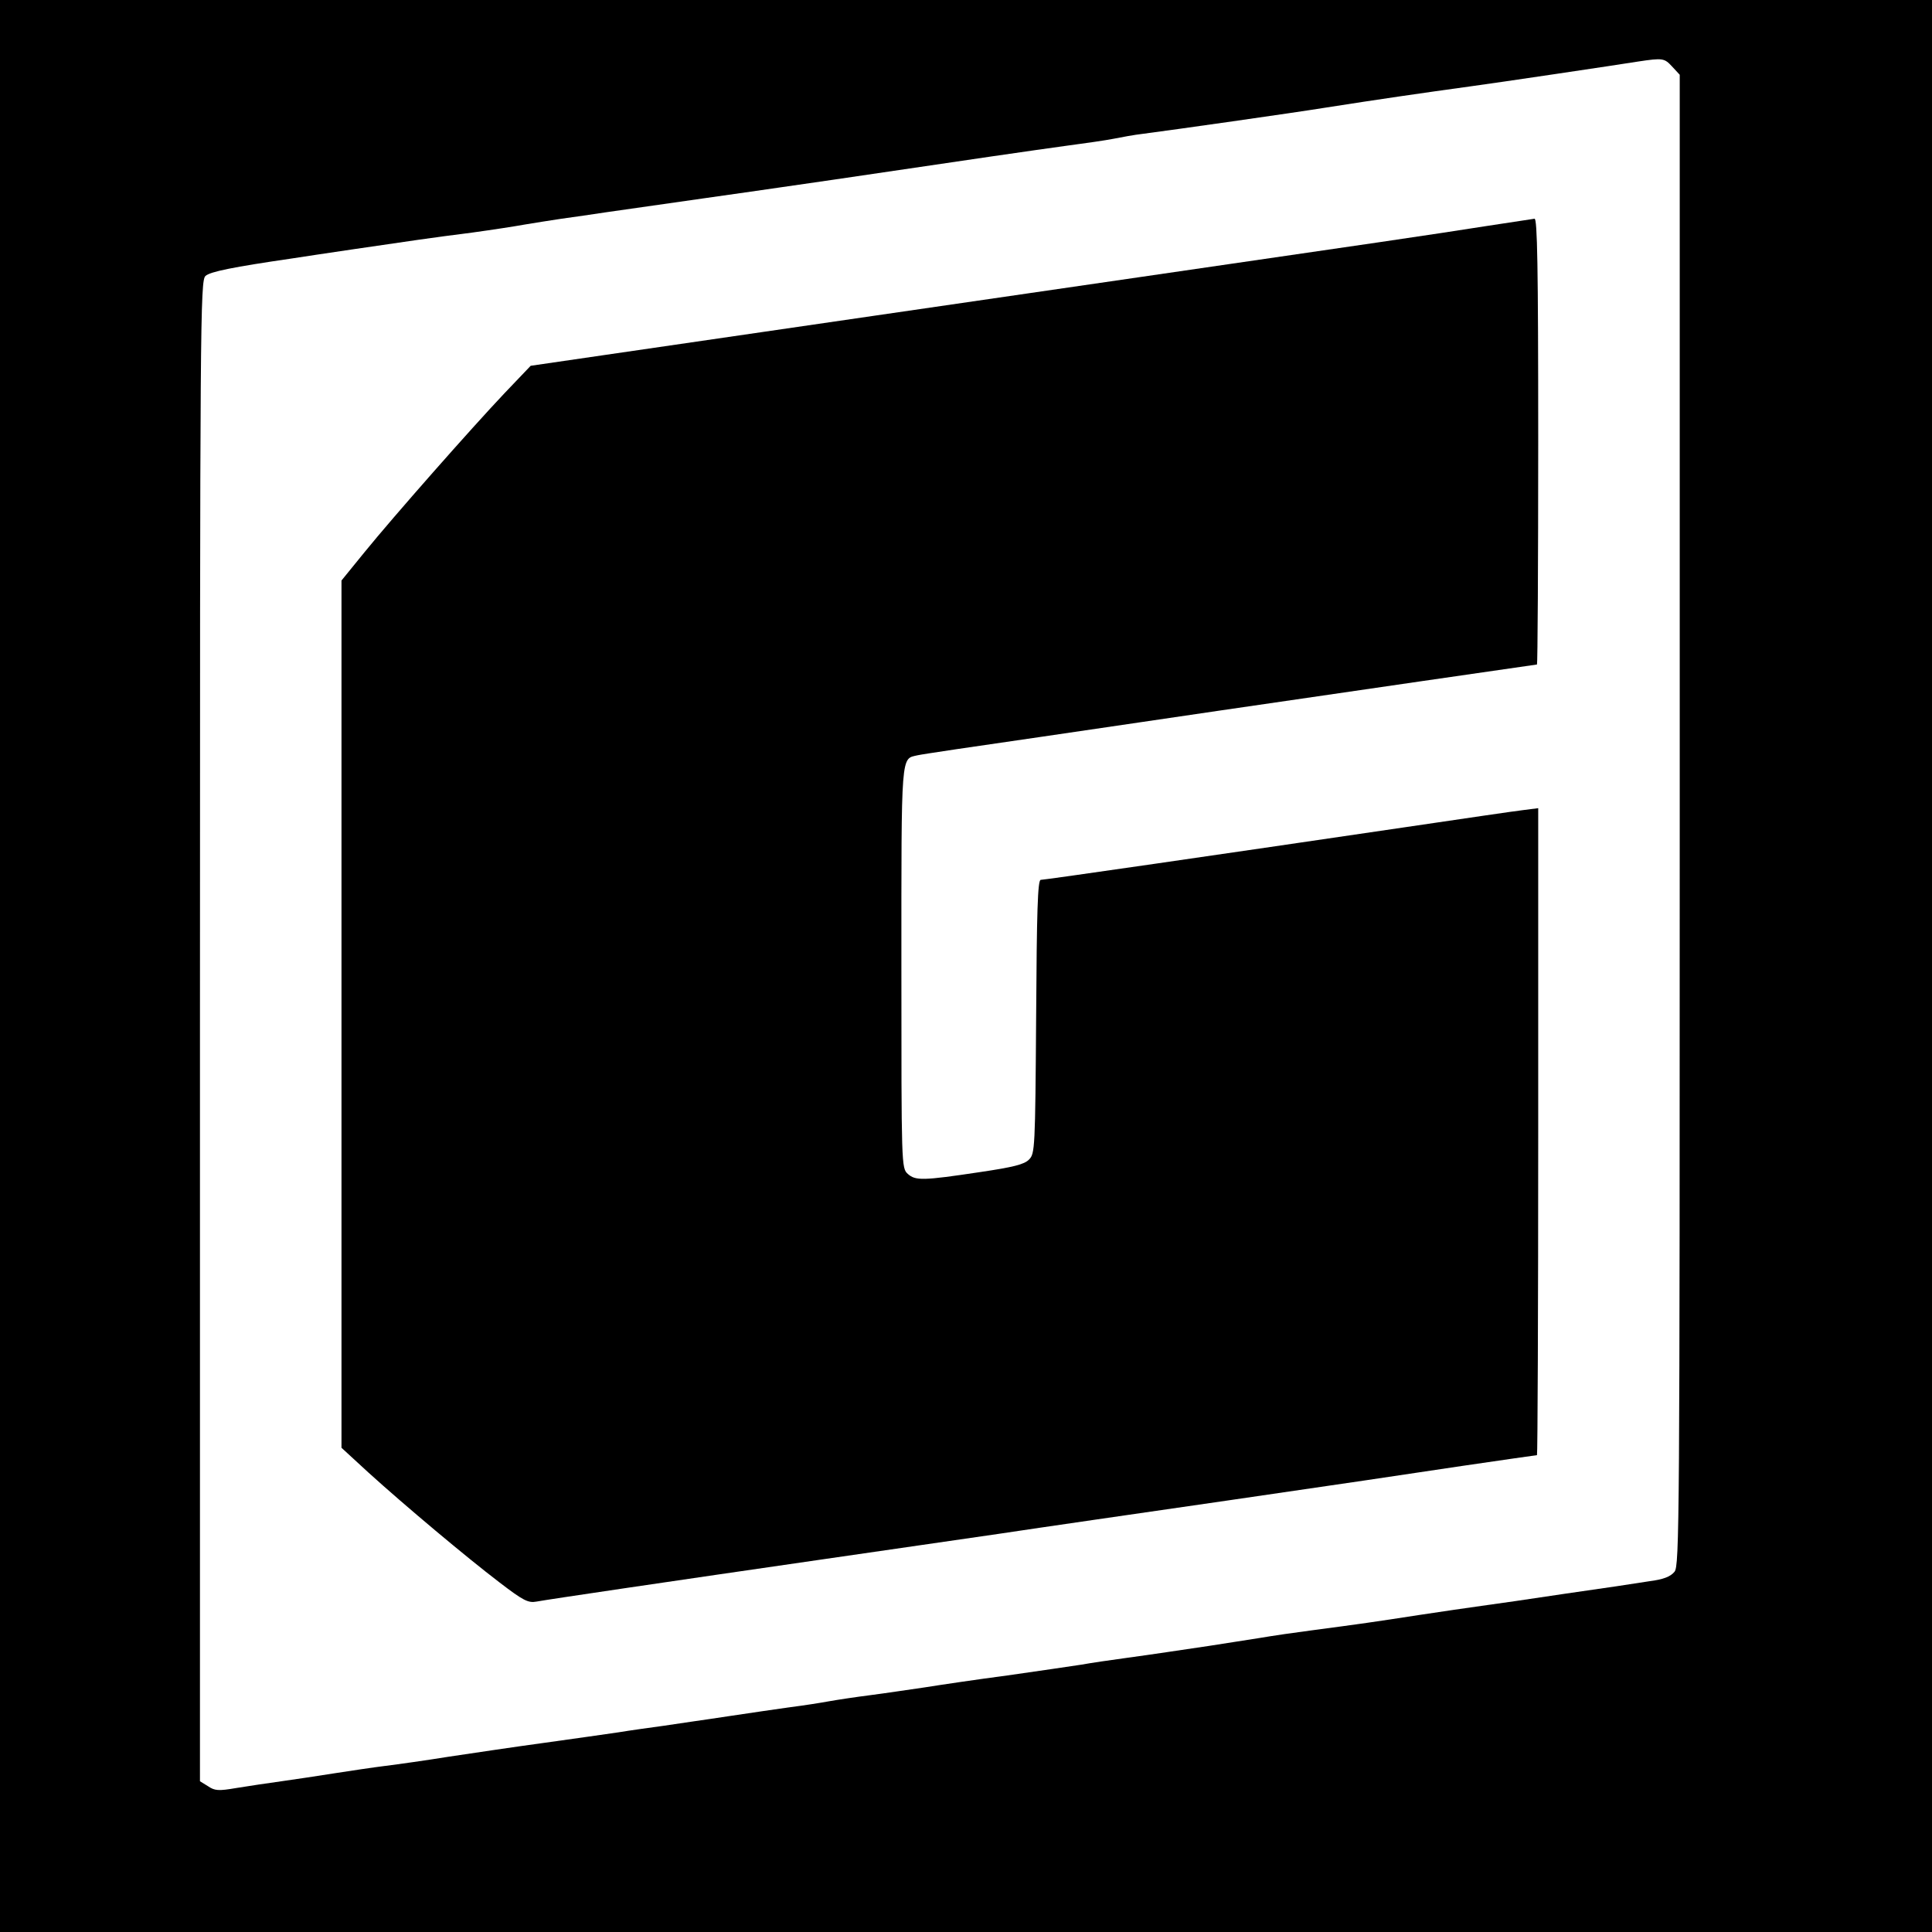 <?xml version="1.0" standalone="no"?>
<!DOCTYPE svg PUBLIC "-//W3C//DTD SVG 20010904//EN"
 "http://www.w3.org/TR/2001/REC-SVG-20010904/DTD/svg10.dtd">
<svg version="1.0" xmlns="http://www.w3.org/2000/svg"
 width="628pt" height="628pt" viewBox="0 0 628 628"
 preserveAspectRatio="xMidYMid meet">
<g transform="translate(0,628) scale(0.1,-0.1)"
fill="#000000" stroke="none">
<path d="M0 3140 l0 -3140 3140 0 3140 0 0 3140 0 3140 -3140 0 -3140 0 0
-3140z m5435 2924 l25 -27 0 -2422 c0 -2293 -1 -2424 -17 -2444 -13 -16 -36
-25 -83 -31 -36 -6 -157 -24 -270 -40 -113 -17 -236 -35 -275 -40 -38 -5 -131
-19 -205 -30 -135 -21 -191 -29 -350 -50 -47 -6 -123 -17 -170 -25 -47 -7
-119 -19 -160 -25 -41 -6 -102 -15 -135 -20 -33 -5 -96 -14 -140 -20 -44 -6
-107 -15 -140 -21 -33 -5 -141 -21 -240 -35 -99 -13 -220 -31 -270 -39 -49 -7
-128 -19 -175 -25 -47 -6 -107 -15 -135 -20 -27 -5 -84 -14 -125 -19 -41 -6
-133 -19 -205 -30 -71 -11 -166 -24 -210 -31 -44 -6 -109 -15 -145 -21 -36 -5
-144 -21 -240 -34 -96 -13 -236 -34 -310 -45 -74 -12 -167 -25 -207 -30 -40
-5 -114 -16 -165 -24 -51 -8 -129 -20 -173 -26 -44 -6 -110 -16 -147 -22 -58
-10 -70 -9 -92 6 l-26 16 0 2439 c0 2318 1 2439 18 2454 15 14 90 29 282 57
30 5 120 18 200 30 192 28 243 36 385 54 66 9 143 21 170 26 28 5 82 13 120
19 39 5 104 15 145 21 261 37 440 63 470 67 19 3 141 20 270 39 459 68 646 95
755 110 61 8 130 18 155 23 25 5 68 13 95 16 93 12 488 68 593 85 172 27 310
47 477 70 75 10 472 69 540 80 80 12 85 11 110 -16z"/>
<path d="M4830 5545 c-171 -27 -383 -58 -1120 -165 -518 -75 -1221 -178 -1745
-254 l-240 -35 -84 -88 c-108 -114 -362 -402 -457 -519 l-74 -91 0 -1410 0
-1409 87 -80 c118 -107 318 -275 427 -358 77 -59 93 -67 120 -62 37 7 444 67
921 136 187 27 448 65 580 84 132 20 472 69 755 110 283 41 622 91 753 111
131 19 240 35 243 35 2 0 4 473 4 1051 l0 1052 -47 -6 c-27 -3 -203 -29 -393
-57 -591 -87 -1164 -170 -1177 -170 -10 0 -13 -103 -15 -445 -3 -429 -4 -445
-23 -464 -15 -16 -52 -25 -160 -41 -186 -28 -209 -28 -234 -6 -21 19 -21 25
-21 672 0 708 -2 676 53 689 12 3 193 30 402 60 209 31 472 69 585 86 377 55
1023 149 1026 149 2 0 4 326 4 725 0 574 -3 725 -12 724 -7 -1 -78 -12 -158
-24z"/>
</g>
</svg>

